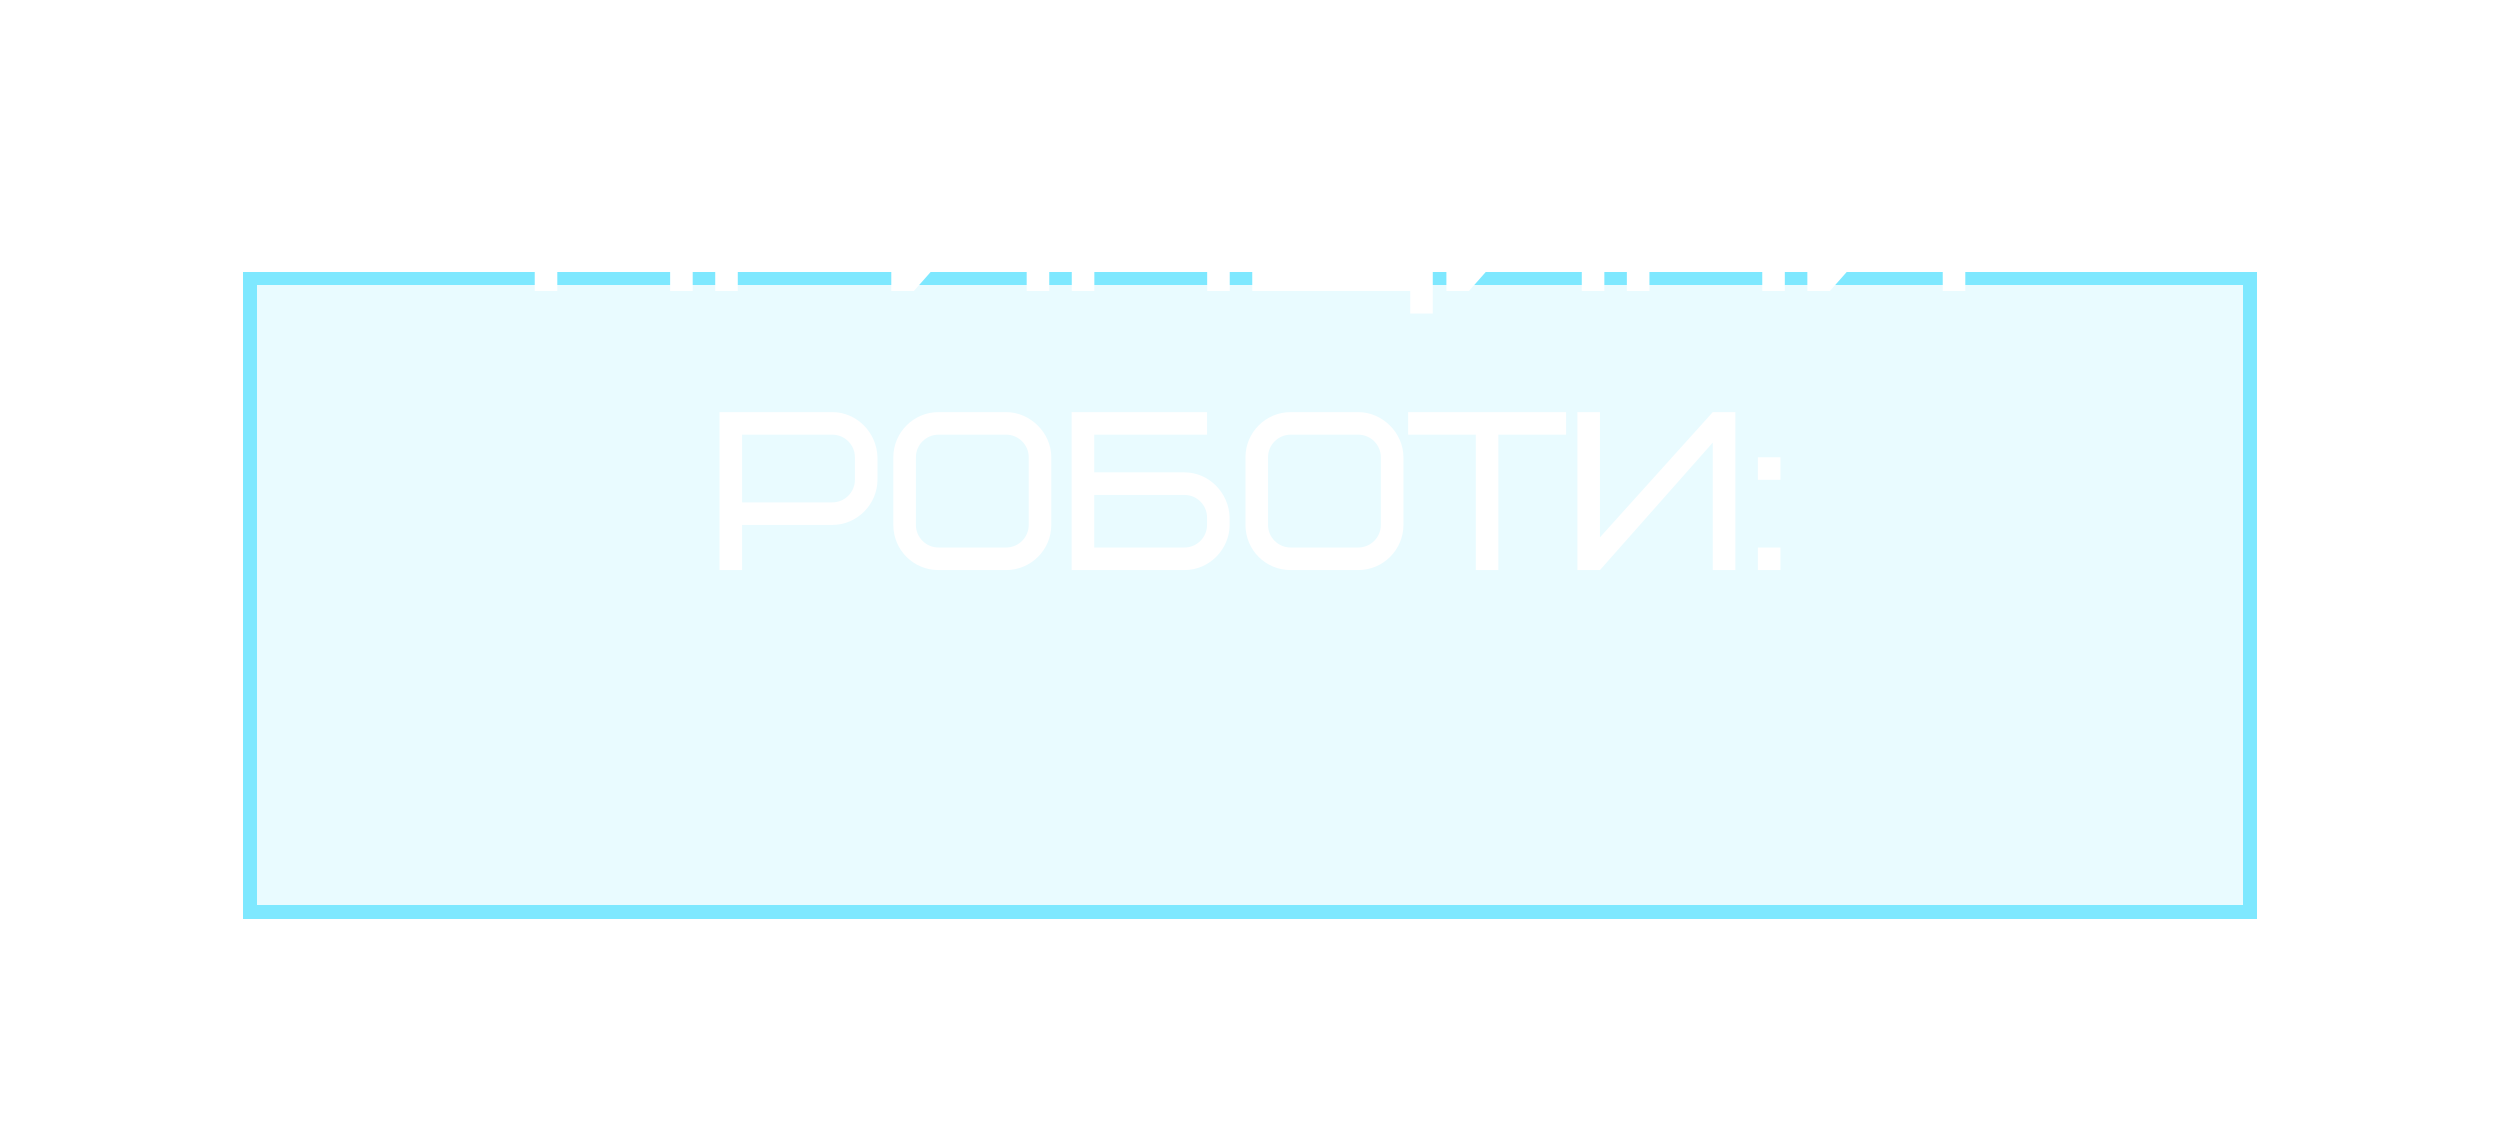 <?xml version="1.0" encoding="UTF-8"?> <svg xmlns="http://www.w3.org/2000/svg" width="421" height="191" viewBox="0 0 421 191" fill="none"><g filter="url(#filter0_ddi_410_1062)"><rect x="41" y="6" width="339" height="109" fill="#7EE8FF" fill-opacity="0.17" shape-rendering="crispEdges"></rect><rect x="42.168" y="7.168" width="336.663" height="106.663" stroke="url(#paint0_linear_410_1062)" stroke-width="2.337" shape-rendering="crispEdges"></rect></g><path d="M116.65 22.4V49H112.85V26.2H93.85V49H90.05V22.4H116.65ZM143.243 33.8V30C143.243 27.91 141.533 26.2 139.443 26.2H124.243V37.6H139.443C141.533 37.6 143.243 35.89 143.243 33.8ZM147.043 30V33.8C147.043 37.828 143.699 41.4 139.443 41.4H124.243V49H120.443V22.4H139.443C143.509 22.4 146.929 25.782 147.043 30ZM150.093 49V22.4H153.893V43.49L172.893 22.4H176.693V49H172.893V27.53L153.893 49H150.093ZM184.286 22.4V33.8H203.286V22.4H207.086V49H203.286V37.6H184.286V49H180.486V22.4H184.286ZM237.479 22.4V45.2H241.279V52.8H237.479V49H210.879V22.4H214.679V45.2H233.679V22.4H237.479ZM243.572 49V22.4H247.372V43.49L266.372 22.4H270.172V49H266.372V27.53L247.372 49H243.572ZM300.564 22.4V49H296.764V26.2H277.764V49H273.964V22.4H300.564ZM304.357 49V22.4H308.157V43.49L327.157 22.4H330.957V49H327.157V27.53L308.157 49H304.357ZM143.967 80.8V77C143.967 74.91 142.257 73.2 140.167 73.2H124.967V84.6H140.167C142.257 84.6 143.967 82.89 143.967 80.8ZM147.767 77V80.8C147.767 84.828 144.423 88.4 140.167 88.4H124.967V96H121.167V69.4H140.167C144.233 69.4 147.653 72.782 147.767 77ZM173.237 88.4V77C173.237 74.91 171.527 73.2 169.437 73.2H158.037C155.947 73.2 154.237 74.91 154.237 77V88.4C154.237 90.49 155.947 92.2 158.037 92.2H169.437C171.527 92.2 173.237 90.49 173.237 88.4ZM177.037 77V88.4C177.037 92.58 173.617 96 169.437 96H158.037C153.819 96 150.437 92.618 150.437 88.4V77C150.437 72.82 153.857 69.4 158.037 69.4H169.437C173.465 69.4 177.037 72.858 177.037 77ZM203.267 88.4V87.146C203.267 85.056 201.557 83.346 199.467 83.346H184.267V92.2H199.467C201.557 92.2 203.267 90.49 203.267 88.4ZM207.067 87.146V88.4C207.067 92.428 203.723 96 199.467 96H180.467V69.4H203.267V73.2H184.267V79.546H199.467C203.533 79.546 206.953 82.928 207.067 87.146ZM232.538 88.4V77C232.538 74.91 230.828 73.2 228.738 73.2H217.338C215.248 73.2 213.538 74.91 213.538 77V88.4C213.538 90.49 215.248 92.2 217.338 92.2H228.738C230.828 92.2 232.538 90.49 232.538 88.4ZM236.338 77V88.4C236.338 92.58 232.918 96 228.738 96H217.338C213.12 96 209.738 92.618 209.738 88.4V77C209.738 72.82 213.158 69.4 217.338 69.4H228.738C232.766 69.4 236.338 72.858 236.338 77ZM263.726 73.2H252.326V96H248.526V73.2H237.126V69.4H263.726V73.2ZM265.633 96V69.4H269.433V90.49L288.433 69.4H292.233V96H288.433V74.53L269.433 96H265.633ZM296.026 96V92.2H299.826V96H296.026ZM296.026 80.8V77H299.826V80.8H296.026Z" fill="white"></path><defs><filter id="filter0_ddi_410_1062" x="0.108" y="0.158" width="420.783" height="190.783" filterUnits="userSpaceOnUse" color-interpolation-filters="sRGB"><feFlood flood-opacity="0" result="BackgroundImageFix"></feFlood><feColorMatrix in="SourceAlpha" type="matrix" values="0 0 0 0 0 0 0 0 0 0 0 0 0 0 0 0 0 0 127 0" result="hardAlpha"></feColorMatrix><feOffset dy="35.05"></feOffset><feGaussianBlur stdDeviation="20.446"></feGaussianBlur><feColorMatrix type="matrix" values="0 0 0 0 0.027 0 0 0 0 0.039 0 0 0 0 0.118 0 0 0 0.24 0"></feColorMatrix><feBlend mode="normal" in2="BackgroundImageFix" result="effect1_dropShadow_410_1062"></feBlend><feColorMatrix in="SourceAlpha" type="matrix" values="0 0 0 0 0 0 0 0 0 0 0 0 0 0 0 0 0 0 127 0" result="hardAlpha"></feColorMatrix><feOffset dy="4.673"></feOffset><feGaussianBlur stdDeviation="2.337"></feGaussianBlur><feComposite in2="hardAlpha" operator="out"></feComposite><feColorMatrix type="matrix" values="0 0 0 0 0 0 0 0 0 0 0 0 0 0 0 0 0 0 0.25 0"></feColorMatrix><feBlend mode="normal" in2="effect1_dropShadow_410_1062" result="effect2_dropShadow_410_1062"></feBlend><feBlend mode="normal" in="SourceGraphic" in2="effect2_dropShadow_410_1062" result="shape"></feBlend><feColorMatrix in="SourceAlpha" type="matrix" values="0 0 0 0 0 0 0 0 0 0 0 0 0 0 0 0 0 0 127 0" result="hardAlpha"></feColorMatrix><feOffset></feOffset><feGaussianBlur stdDeviation="6"></feGaussianBlur><feComposite in2="hardAlpha" operator="arithmetic" k2="-1" k3="1"></feComposite><feColorMatrix type="matrix" values="0 0 0 0 0 0 0 0 0 0 0 0 0 0 0 0 0 0 0.6 0"></feColorMatrix><feBlend mode="normal" in2="shape" result="effect3_innerShadow_410_1062"></feBlend></filter><linearGradient id="paint0_linear_410_1062" x1="316.833" y1="202.272" x2="23.169" y2="47.143" gradientUnits="userSpaceOnUse"><stop stop-color="#7EE8FF"></stop><stop offset="0.966" stop-color="#7EE8FF"></stop></linearGradient></defs></svg> 